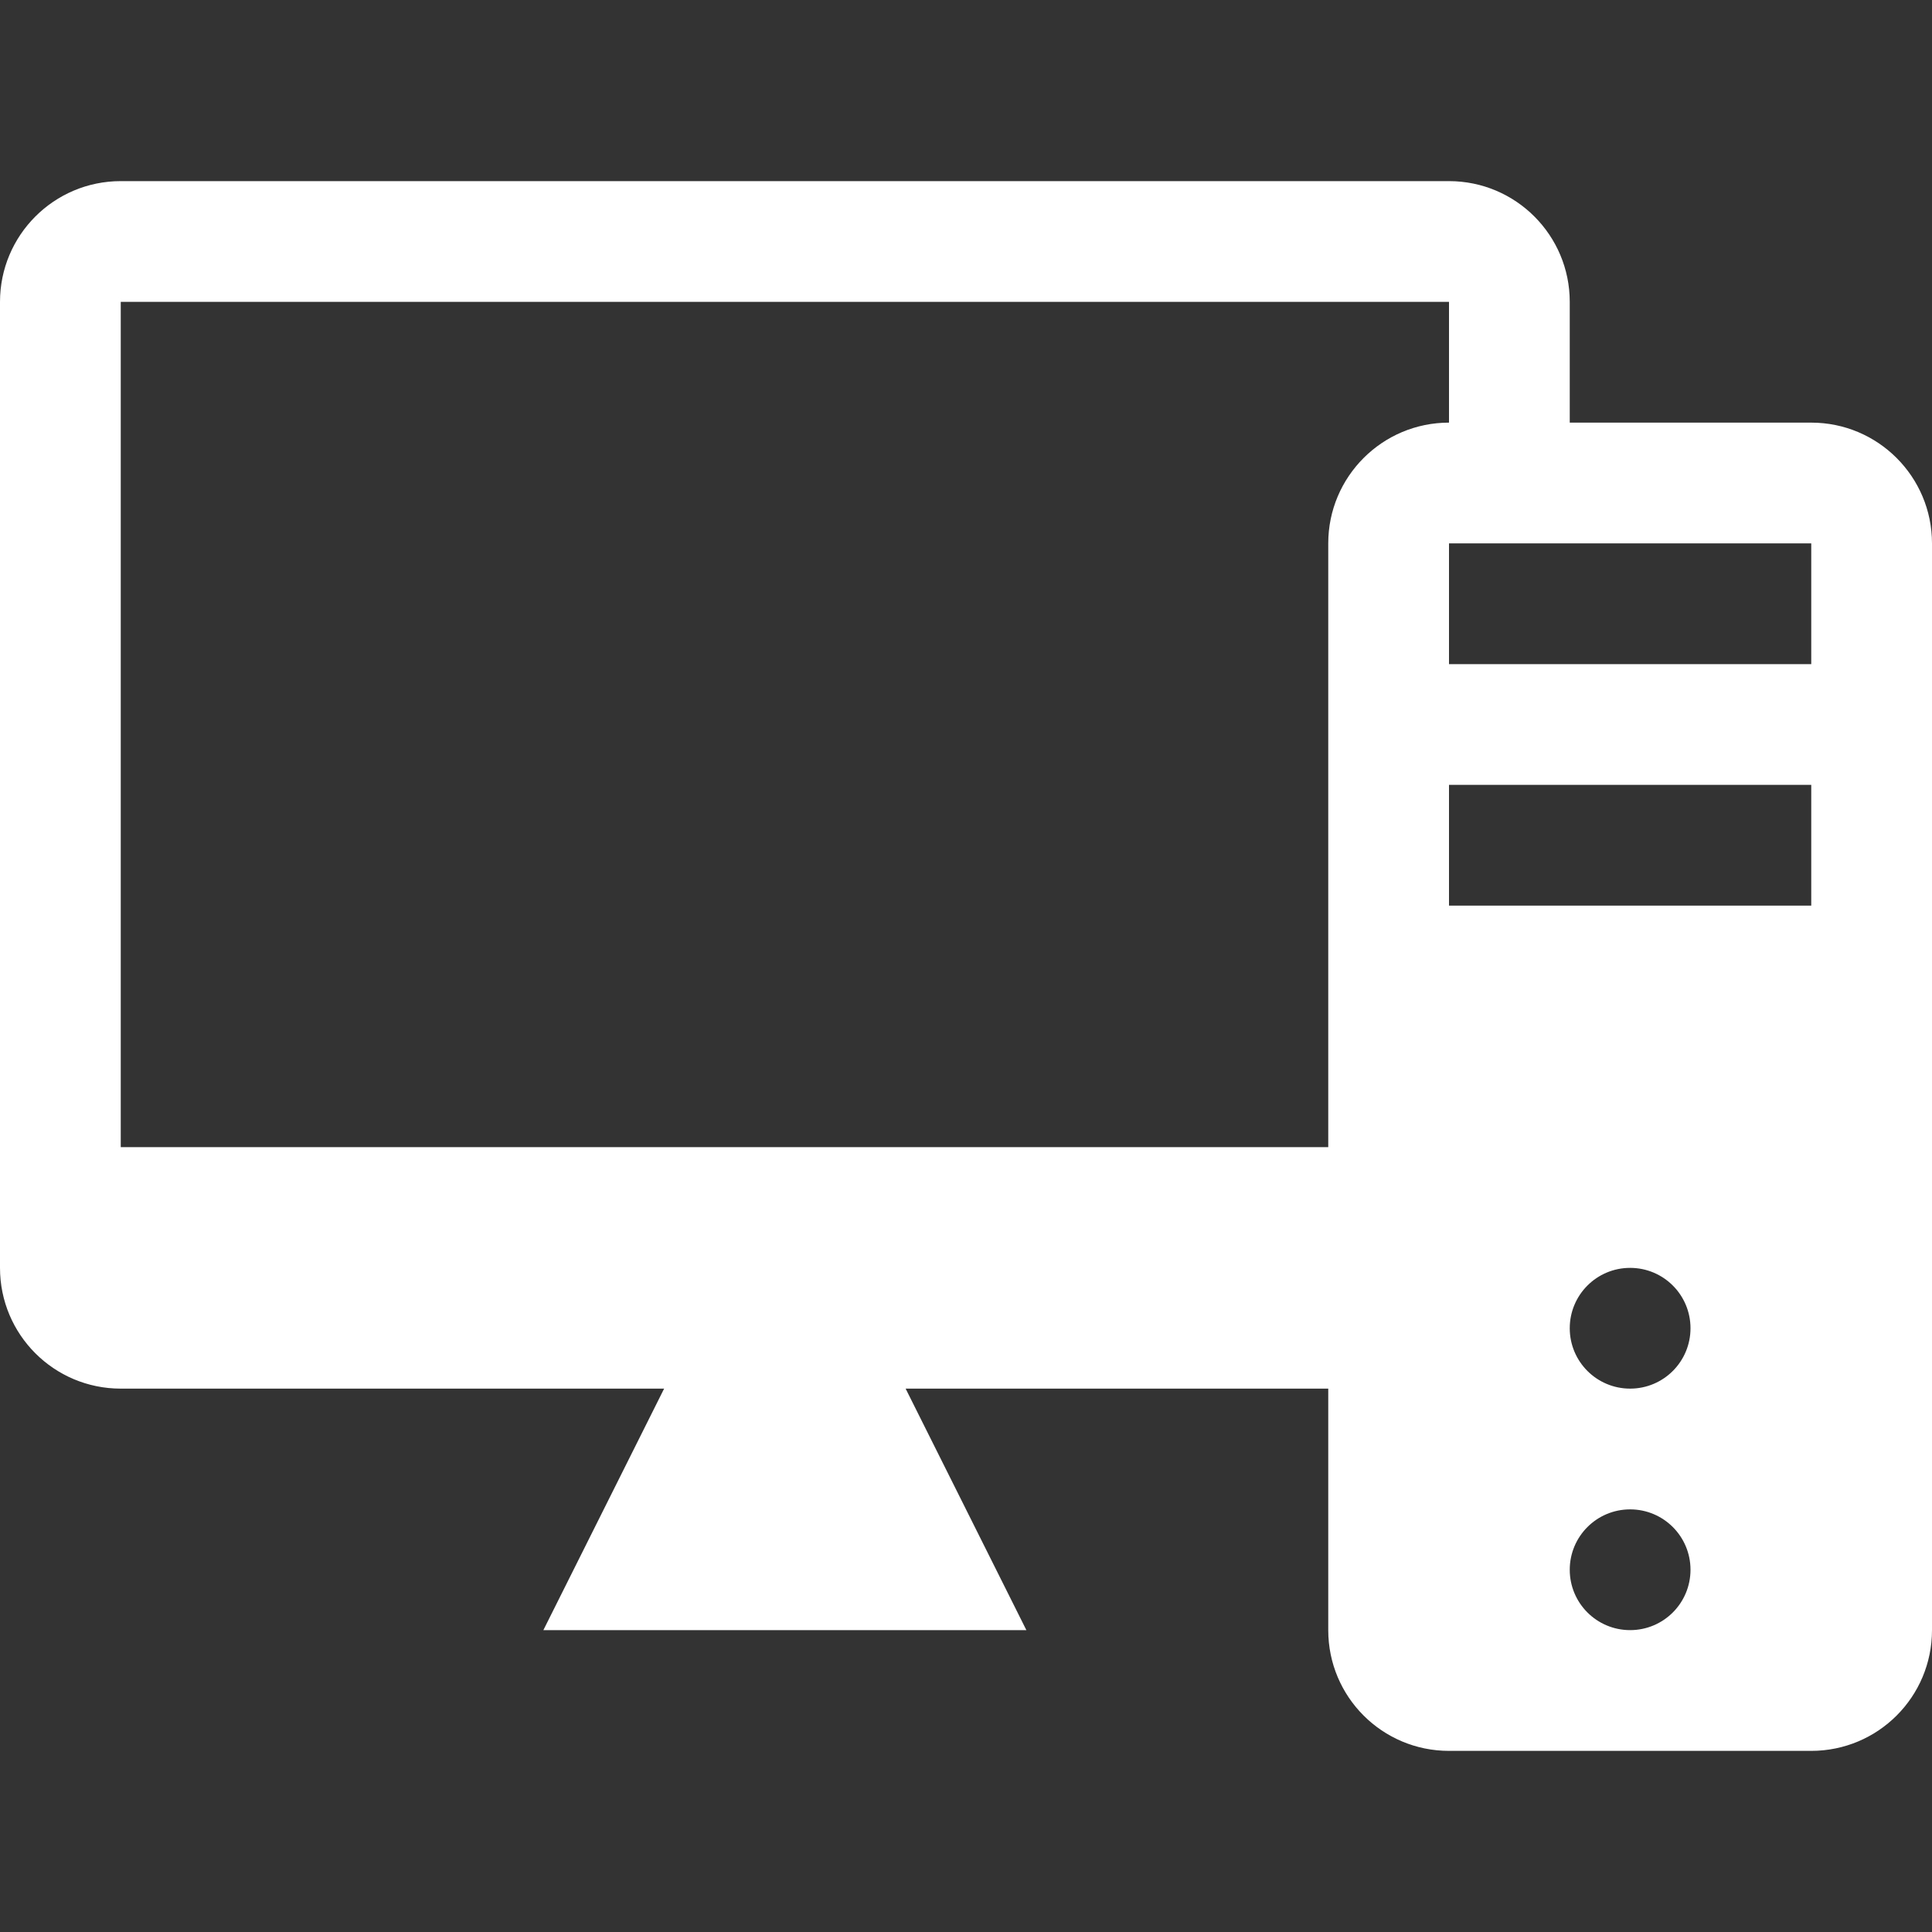 <svg xmlns="http://www.w3.org/2000/svg" xmlns:xlink="http://www.w3.org/1999/xlink" version="1.1" width="512" height="512" style="enable-background:new 0 0 512 512;" xml:space="preserve"><rect width="100%" height="100%" fill="#333333" stroke="none"/><rect id="backgroundrect" width="100%" height="100%" x="0" y="0" fill="none" stroke="none"/>
















<g class="currentLayer" style=""><title>Layer 1</title><g id="svg_1" class="selected" fill="#ffffff" fill-opacity="1">
	<path d="M480,112h-64V80c0-17.656-14.312-32-32-32H32C14.313,48,0,62.344,0,80v256c0,17.688,14.313,32,32,32h144l-32,64h128l-32-64   h112v64c0,17.688,14.312,32,32,32h96c17.688,0,32-14.312,32-32V144C512,126.344,497.688,112,480,112z M32,304V80h352v32   c-17.688,0-32,14.344-32,32v160H32z M432,432c-8.844,0-16-7.156-16-16s7.156-16,16-16s16,7.156,16,16S440.844,432,432,432z    M432,368c-8.844,0-16-7.156-16-16s7.156-16,16-16s16,7.156,16,16S440.844,368,432,368z M480,240h-64h-32v-32h96V240z M480,176h-96   v-32h96V176z" id="svg_2" fill="#ffffff" fill-opacity="1"/>
</g><g id="svg_3">
</g><g id="svg_4">
</g><g id="svg_5">
</g><g id="svg_6">
</g><g id="svg_7">
</g><g id="svg_8">
</g><g id="svg_9">
</g><g id="svg_10">
</g><g id="svg_11">
</g><g id="svg_12">
</g><g id="svg_13">
</g><g id="svg_14">
</g><g id="svg_15">
</g><g id="svg_16">
</g><g id="svg_17">
</g></g></svg>